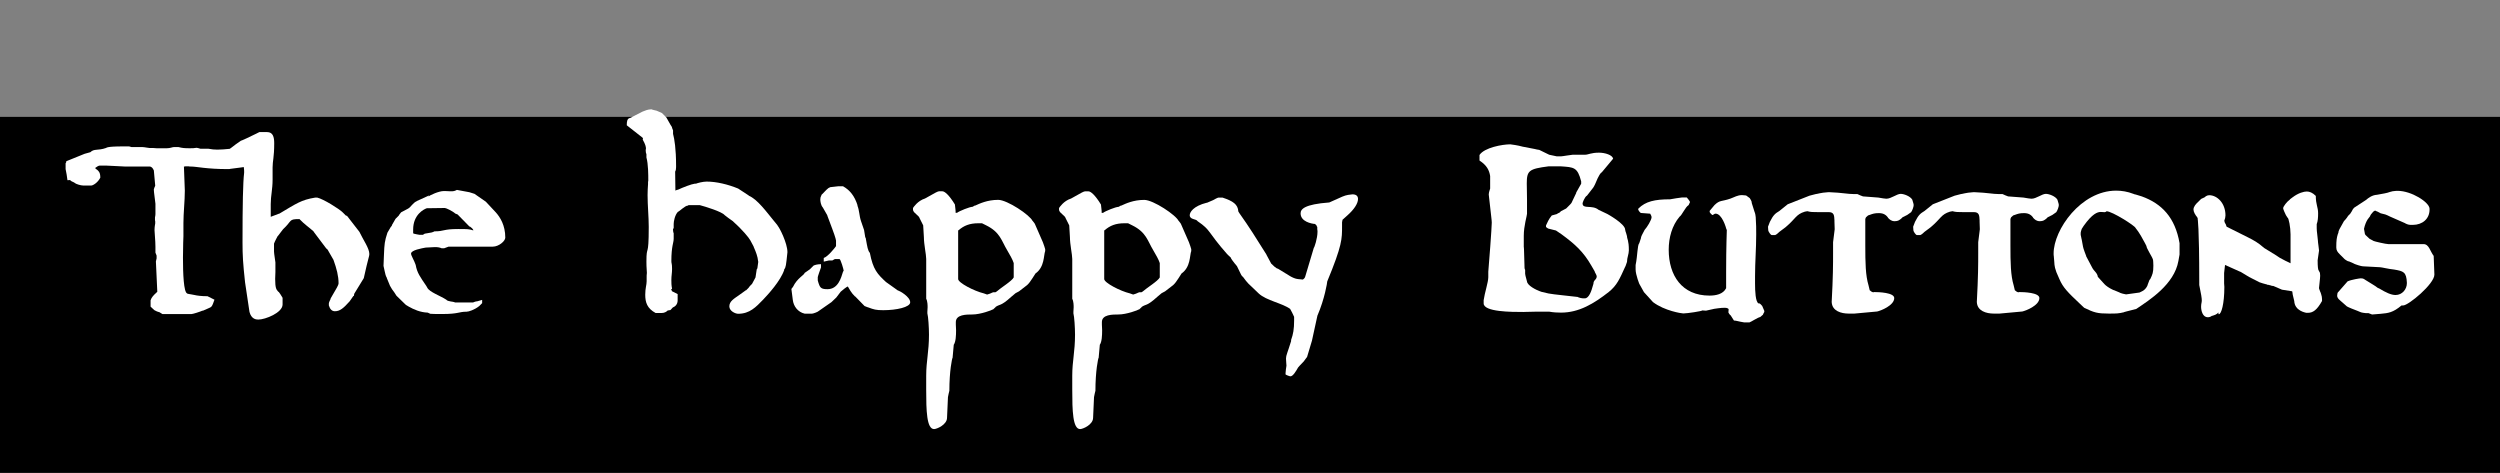 <?xml version="1.0" encoding="UTF-8" standalone="no"?>
<!-- Created with Inkscape (http://www.inkscape.org/) -->

<svg
   xmlns:dc="http://purl.org/dc/elements/1.1/"
   xmlns:cc="http://creativecommons.org/ns#"
   xmlns:rdf="http://www.w3.org/1999/02/22-rdf-syntax-ns#"
   xmlns:svg="http://www.w3.org/2000/svg"
   xmlns="http://www.w3.org/2000/svg"
   xmlns:sodipodi="http://sodipodi.sourceforge.net/DTD/sodipodi-0.dtd"
   xmlns:inkscape="http://www.inkscape.org/namespaces/inkscape"
   width="114.285mm"
   height="21.616mm"
   viewBox="0 0 114.285 21.616"
   version="1.1"
   id="svg1877"
   inkscape:version="0.92.3 (2405546, 2018-03-11)"
   sodipodi:docname="thehappybuttons-paths-white.svg">
  <rect x="0" y="0" width="114.285" height="21.616" fill="#808080" stroke="none"/>
  <defs
     id="defs1871" />
  <sodipodi:namedview
     id="base"
     pagecolor="#ffffff"
     bordercolor="#666666"
     borderopacity="1.0"
     inkscape:pageopacity="0.0"
     inkscape:pageshadow="2"
     inkscape:zoom="0.7"
     inkscape:cx="185.85288"
     inkscape:cy="-112.44094"
     inkscape:document-units="mm"
     inkscape:current-layer="text2432"
     showgrid="false"
     fit-margin-top="5"
     fit-margin-right="3"
     fit-margin-bottom="2"
     fit-margin-left="3"
     inkscape:window-width="1366"
     inkscape:window-height="703"
     inkscape:window-x="0"
     inkscape:window-y="0"
     inkscape:window-maximized="1" />
  <g
     inkscape:label="レイヤー 1"
     inkscape:groupmode="layer"
     id="layer1"
     transform="translate(-19.24,-52.111)">
    <flowRoot
       xml:space="preserve"
       id="flowRoot2422"
       style="font-style:normal;font-variant:normal;font-weight:normal;font-stretch:normal;font-size:40px;line-height:0;font-family:'DK Northumbria';-inkscape-font-specification:'DK Northumbria, Normal';font-variant-ligatures:normal;font-variant-caps:normal;font-variant-numeric:normal;font-feature-settings:normal;text-align:start;letter-spacing:0px;word-spacing:0px;writing-mode:lr-tb;text-anchor:start;fill:#000000;fill-opacity:1;stroke:none"
       transform="scale(0.265)"><flowRegion
         id="flowRegion2424"
         style="font-style:normal;font-variant:normal;font-weight:normal;font-stretch:normal;font-size:40px;font-family:'DK Northumbria';-inkscape-font-specification:'DK Northumbria, Normal';font-variant-ligatures:normal;font-variant-caps:normal;font-variant-numeric:normal;font-feature-settings:normal;text-align:start;writing-mode:lr-tb;text-anchor:start"><rect
           id="rect2426"
           width="740"
           height="142.857"
           x="22.857"
           y="216.805"
           style="font-style:normal;font-variant:normal;font-weight:normal;font-stretch:normal;font-size:40px;font-family:'DK Northumbria';-inkscape-font-specification:'DK Northumbria, Normal';font-variant-ligatures:normal;font-variant-caps:normal;font-variant-numeric:normal;font-feature-settings:normal;text-align:start;writing-mode:lr-tb;text-anchor:start" /></flowRegion><flowPara
         id="flowPara2428"></flowPara></flowRoot>    <g
       aria-label="The Happy Buttons"
       style="font-style:normal;font-weight:normal;font-size:10.583px;line-height:0;font-family:sans-serif;letter-spacing:0px;word-spacing:0px;fill:#000000;fill-opacity:1;stroke:none;stroke-width:0.265"
       id="text2432">
      <path
         d="m 26.124,65.842 v 0.286 l 0.169,0.159 c 0.011,0.011 0.159,0.085 0.233,0.095 l 0.138,0.085 h 1.333 c 0.064,0 0.392,-0.106 0.508,-0.159 v 0.011 l 0.243,-0.106 c 0.18,-0.074 0.18,-0.074 0.296,-0.402 l -0.318,-0.159 c -0.296,0 -0.497,-0.032 -0.582,-0.053 l -0.169,-0.032 c -0.053,0 -0.148,-0.032 -0.169,-0.032 l -0.011,-0.011 c -0.159,-0.053 -0.191,-0.91 -0.191,-1.63 0,-0.519 0.021,-0.963 0.021,-0.984 v -0.603 c 0,-0.466 0.064,-1.005 0.064,-1.482 L 27.648,59.725 h 0.021 c 0.011,0 0.032,-0.011 0.053,-0.011 h 0.138 c 0.021,0 0.042,0.011 0.064,0.011 h 0.064 c 0.243,0 0.688,0.116 1.672,0.116 h 0.053 c 0.032,0 0.042,-0.011 0.053,-0.011 l 0.497,-0.064 c 0.18,-0.021 0.328,-0.064 0.392,-0.085 l 0.37,-0.148 c 0.127,-0.021 0.349,-0.148 0.349,-0.307 0,-0.138 -0.222,-0.275 -0.307,-0.275 h -0.265 c -0.201,-0.042 -0.434,-0.064 -0.614,-0.064 -0.339,0 -0.646,0.064 -1.016,0.064 -0.127,0 -0.254,-0.011 -0.413,-0.042 h -0.36 c -0.053,-0.021 -0.159,-0.042 -0.169,-0.042 -0.106,0.021 -0.212,0.021 -0.318,0.021 -0.254,0 -0.339,-0.011 -0.508,-0.053 h -0.222 c -0.064,0 -0.159,0.053 -0.318,0.053 h -0.466 c -0.053,0 -0.106,-0.011 -0.148,-0.011 h -0.169 c -0.053,0 -0.243,-0.042 -0.318,-0.042 h -0.508 c -0.053,-0.011 -0.095,-0.032 -0.116,-0.032 h -0.254 c -0.847,0 -0.762,0.074 -0.804,0.074 -0.36,0.127 -0.54,0.021 -0.709,0.191 0,0 -0.116,0.032 -0.265,0.074 l -0.836,0.339 c 0,0.053 -0.021,0.085 -0.032,0.095 v 0.265 c 0.011,0.011 0.085,0.466 0.085,0.508 0.106,0 0.116,-0.011 0.116,-0.011 0.042,0.053 0.116,0.085 0.148,0.095 l 0.064,0.032 h -0.011 c 0.074,0.064 0.296,0.127 0.402,0.127 h 0.37 c 0.074,0 0.296,-0.127 0.413,-0.36 0,-0.243 -0.074,-0.296 -0.169,-0.381 v 0.011 c -0.032,-0.032 -0.042,-0.032 -0.064,-0.064 v -0.011 c 0.064,-0.053 0.159,-0.106 0.201,-0.106 H 24.092 c 0.116,0 0.751,0.042 0.847,0.042 h 1.132 c 0.095,0 0.159,0.074 0.201,0.18 v -0.011 l 0.064,0.709 c -0.032,0.064 -0.053,0.127 -0.064,0.169 0,0.127 0.053,0.434 0.074,0.656 v 0.476 c 0,0.021 -0.011,0.127 -0.021,0.148 v 0.127 c 0,0.021 0.011,0.042 0.011,0.053 v 0.095 c 0,0.011 -0.032,0.148 -0.032,0.307 0,0.138 0.042,0.466 0.042,0.762 v 0.265 c 0.011,0.021 0.053,0.127 0.053,0.138 v 0.127 c 0,0.011 -0.021,0.106 -0.032,0.138 l 0.064,1.386 -0.042,0.042 c -0.127,0.116 -0.222,0.212 -0.265,0.349 z"
         style="font-style:normal;font-variant:normal;font-weight:normal;font-stretch:normal;font-size:10.583px;font-family:'DK Northumbria';-inkscape-font-specification:'DK Northumbria, Normal';font-variant-ligatures:normal;font-variant-caps:normal;font-variant-numeric:normal;font-feature-settings:normal;text-align:start;writing-mode:lr-tb;text-anchor:start;stroke-width:0.265;fill:#ffffff"
         id="path2453" />
      <path
         d="m 30.645,66.371 c 0.085,0.318 0.286,0.349 0.402,0.349 0.328,0 1.111,-0.318 1.111,-0.688 v -0.307 c -0.085,-0.148 -0.138,-0.222 -0.18,-0.275 v 0.011 l -0.032,-0.032 c -0.074,-0.085 -0.127,-0.148 -0.127,-0.572 0,-0.095 0.011,-0.201 0.011,-0.307 v -0.445 c 0,-0.032 -0.064,-0.402 -0.064,-0.497 v -0.36 c 0.042,-0.116 0.138,-0.286 0.169,-0.349 v 0.011 l 0.243,-0.318 c 0.434,-0.402 0.243,-0.466 0.751,-0.466 0.243,0.254 0.434,0.37 0.656,0.572 h -0.011 l 0.582,0.773 c 0.053,0.021 0.085,0.095 0.127,0.169 l 0.201,0.349 c 0.148,0.413 0.233,0.741 0.233,1.079 0,0.064 -0.074,0.201 -0.37,0.699 h 0.011 c -0.011,0.021 -0.085,0.169 -0.085,0.212 v 0.095 c 0.053,0.18 0.148,0.265 0.275,0.265 0.233,0 0.392,-0.138 0.677,-0.455 l 0.169,-0.243 h 0.021 c 0,-0.032 0.021,-0.095 0.021,-0.106 l 0.434,-0.709 c 0.212,-0.963 0.254,-0.995 0.254,-1.101 0,-0.265 -0.275,-0.635 -0.455,-1.016 l -0.582,-0.751 c -0.011,0.011 -0.011,0.021 -0.011,0.021 v 0.011 l -0.169,-0.169 c -0.169,-0.169 -0.889,-0.614 -1.164,-0.677 h -0.095 c -0.646,0.106 -0.847,0.265 -1.651,0.741 l 0.011,-0.011 -0.392,0.148 v -0.582 c 0,-0.381 0.085,-0.667 0.085,-1.122 v -0.55 c 0,-0.307 0.074,-0.455 0.074,-1.111 0,-0.275 -0.053,-0.508 -0.328,-0.508 h -0.349 c -0.011,0 -0.54,0.275 -0.826,0.392 v -0.011 c -0.392,0.265 -0.603,0.455 -0.603,0.455 0.18,0.254 0.603,0.413 0.646,0.487 l 0.021,0.021 c 0.011,0.053 0.064,0.307 0.064,0.423 v 0.095 c -0.053,0.445 -0.074,1.439 -0.074,3.186 0,0.593 0.021,0.942 0.116,1.82 z"
         style="font-style:normal;font-variant:normal;font-weight:normal;font-stretch:normal;font-size:10.583px;font-family:'DK Northumbria';-inkscape-font-specification:'DK Northumbria, Normal';font-variant-ligatures:normal;font-variant-caps:normal;font-variant-numeric:normal;font-feature-settings:normal;text-align:start;writing-mode:lr-tb;text-anchor:start;stroke-width:0.265;fill:#ffffff"
         id="path2455" />
      <path
         d="m 36.772,64.265 0.053,0.243 c 0.021,0.116 0.053,0.233 0.106,0.318 l -0.011,-0.011 0.148,0.36 c 0.053,0.106 0.127,0.212 0.201,0.307 l 0.095,0.148 0.434,0.423 0.127,0.074 c 0.222,0.127 0.529,0.265 0.868,0.275 l 0.116,0.053 c 0.042,0 0.159,0.011 0.275,0.011 h 0.265 c 0.773,0 0.751,-0.106 1.122,-0.106 0.095,0 0.36,-0.085 0.572,-0.254 l 0.138,-0.138 v -0.148 l -0.222,0.064 c -0.074,0 -0.191,0.053 -0.191,0.053 h -0.826 c -0.106,-0.053 -0.328,-0.032 -0.402,-0.127 -0.275,-0.18 -0.773,-0.349 -0.868,-0.55 l -0.042,-0.074 c -0.286,-0.423 -0.423,-0.603 -0.487,-0.963 -0.064,-0.201 -0.212,-0.423 -0.212,-0.519 0,-0.159 0.497,-0.243 0.667,-0.275 l 0.212,-0.011 c 0.085,0 0.169,-0.011 0.212,-0.011 0.116,0 0.212,0.011 0.307,0.053 h 0.116 l 0.201,-0.074 h 2.021 c 0.275,0 0.572,-0.254 0.572,-0.413 0,-0.572 -0.243,-0.942 -0.434,-1.154 l -0.455,-0.487 -0.519,-0.36 -0.233,-0.074 -0.572,-0.106 c -0.106,0.053 -0.138,0.064 -0.286,0.064 -0.085,0 -0.169,-0.011 -0.243,-0.011 h -0.074 c -0.212,0 -0.624,0.18 -0.699,0.254 l 0.032,-0.053 -0.561,0.254 h 0.011 c -0.201,0.085 -0.275,0.275 -0.413,0.349 l -0.318,0.169 -0.106,0.138 h 0.011 l -0.159,0.159 -0.159,0.275 c 0,0.032 -0.032,0.074 -0.064,0.106 l -0.148,0.254 c -0.127,0.392 -0.138,0.497 -0.159,1.027 z m 1.355,-1.492 v -0.169 c 0,-0.688 0.497,-0.931 0.624,-0.974 l 0.826,-0.011 c 0.053,0 0.349,0.138 0.476,0.254 l 0.106,0.042 0.54,0.55 c 0.032,0 0.064,0.032 0.095,0.064 v -0.011 c 0.032,0.042 0.085,0.085 0.085,0.127 -0.191,-0.064 -0.275,-0.064 -0.699,-0.064 -0.699,0 -0.614,0.106 -1.079,0.106 -0.011,0.011 -0.116,0.053 -0.138,0.053 l -0.307,0.053 -0.085,0.053 h -0.148 c -0.042,0 -0.212,-0.042 -0.265,-0.053 z"
         style="font-style:normal;font-variant:normal;font-weight:normal;font-stretch:normal;font-size:10.583px;font-family:'DK Northumbria';-inkscape-font-specification:'DK Northumbria, Normal';font-variant-ligatures:normal;font-variant-caps:normal;font-variant-numeric:normal;font-feature-settings:normal;text-align:start;writing-mode:lr-tb;text-anchor:start;stroke-width:0.265;fill:#ffffff"
         id="path2457" />
      <path
         d="m 53.904,64.074 -0.042,0.307 c -0.021,0.021 -0.032,0.042 -0.032,0.064 l -0.053,0.349 -0.159,0.296 c 0,0 -0.116,0.106 -0.159,0.18 l -0.116,0.116 v -0.011 l -0.296,0.212 c -0.254,0.18 -0.466,0.296 -0.466,0.529 0,0.222 0.286,0.339 0.402,0.339 0.529,0 0.815,-0.307 1.143,-0.646 0.233,-0.243 0.794,-0.857 0.963,-1.355 v -0.032 c 0.074,-0.074 0.085,-0.18 0.148,-0.783 0,-0.413 -0.37,-1.143 -0.455,-1.217 h 0.011 l -0.191,-0.233 c -0.307,-0.37 -0.73,-0.963 -1.132,-1.132 h 0.011 L 52.983,60.73 c -0.466,-0.191 -0.995,-0.318 -1.439,-0.318 -0.169,0 -0.413,0.064 -0.487,0.095 h -0.053 c -0.159,0.021 -0.519,0.159 -0.794,0.286 v -0.011 l -0.095,0.042 -0.011,-0.868 c 0.032,-0.053 0.042,-0.127 0.042,-0.201 v -0.085 c 0,-0.741 -0.074,-1.206 -0.138,-1.439 v -0.159 l -0.042,-0.106 c 0,-0.042 -0.042,-0.106 -0.074,-0.148 l -0.191,-0.339 -0.201,-0.201 -0.243,-0.106 c -0.053,-0.011 -0.233,-0.053 -0.233,-0.064 -0.169,0 -0.307,0.064 -0.413,0.106 l -0.476,0.243 c -0.095,0.095 -0.243,-0.032 -0.243,0.381 l 0.688,0.54 c 0.042,0.042 0.053,0.042 0.053,0.042 l -0.011,0.074 c 0.127,0.222 0.148,0.339 0.148,0.413 0,0.021 -0.011,0.042 -0.011,0.053 v 0.042 c 0,0.064 0.011,0.106 0.032,0.159 v 0.148 c 0.085,0.296 0.085,0.815 0.085,1.016 v 0.042 c 0,0.021 -0.011,0.042 -0.011,0.064 v 0.095 c -0.011,0.148 -0.021,0.339 -0.021,0.508 0,0.476 0.053,0.984 0.053,1.45 0,1.482 -0.106,0.762 -0.106,1.587 0,0.307 0.021,0.392 0.021,0.519 -0.011,0.053 -0.011,0.159 -0.011,0.201 v 0.18 c 0,0.169 -0.064,0.307 -0.064,0.614 0,0.349 0.085,0.624 0.476,0.836 h 0.254 c 0.148,0 0.233,-0.053 0.296,-0.116 l 0.127,-0.021 0.106,-0.116 c 0.106,-0.042 0.222,-0.138 0.222,-0.328 v -0.286 l -0.254,-0.127 c -0.011,-0.011 -0.011,-0.011 -0.011,-0.021 l -0.032,-0.074 c 0,-0.011 0.021,0 0.042,-0.021 -0.032,-0.159 -0.032,-0.275 -0.032,-0.402 0,-0.191 0.032,-0.318 0.032,-0.497 0,-0.275 -0.032,-0.243 -0.032,-0.36 0,-0.699 0.106,-0.836 0.106,-1.027 v -0.254 c -0.021,-0.021 -0.032,-0.148 -0.032,-0.18 0,0 0.011,-0.032 0.032,-0.053 v -0.191 c 0,-0.116 0.053,-0.402 0.191,-0.55 0.085,-0.032 0.328,-0.286 0.455,-0.286 l 0.032,-0.021 h 0.519 c 0.243,0.064 1.005,0.296 1.132,0.455 0.053,0.042 0.243,0.191 0.402,0.296 h -0.011 c 0.413,0.36 0.73,0.751 0.783,0.857 l 0.159,0.296 -0.011,-0.011 0.032,0.074 c 0.064,0.148 0.159,0.37 0.18,0.614 z"
         style="font-style:normal;font-variant:normal;font-weight:normal;font-stretch:normal;font-size:10.583px;font-family:'DK Northumbria';-inkscape-font-specification:'DK Northumbria, Normal';font-variant-ligatures:normal;font-variant-caps:normal;font-variant-numeric:normal;font-feature-settings:normal;text-align:start;writing-mode:lr-tb;text-anchor:start;stroke-width:0.265;fill:#ffffff"
         id="path2459" />
      <path
         d="m 60.295,65.397 -0.55,-0.392 0.011,0.011 c -0.413,-0.381 -0.603,-0.582 -0.751,-1.344 -0.095,-0.106 -0.116,-0.275 -0.18,-0.624 0,-0.032 -0.011,-0.074 -0.032,-0.095 l -0.053,-0.328 -0.138,-0.402 c -0.085,-0.243 -0.074,-0.497 -0.169,-0.72 h 0.011 c -0.138,-0.434 -0.349,-0.699 -0.667,-0.878 h -0.212 l -0.37,0.042 -0.085,0.042 c -0.127,0.095 -0.265,0.275 -0.307,0.296 l -0.053,0.127 c 0,0.032 -0.011,0.074 -0.011,0.095 0,0.074 0.021,0.265 0.116,0.37 l 0.212,0.37 -0.011,-0.011 0.233,0.624 c 0.021,0.042 0.169,0.466 0.169,0.529 v 0.254 c -0.064,0.095 -0.381,0.487 -0.561,0.54 v 0.169 l 0.233,-0.053 h 0.159 c 0.021,-0.011 0.106,-0.064 0.116,-0.064 h 0.212 c 0.053,0 0.191,0.487 0.191,0.529 l -0.032,0.053 c -0.085,0.275 -0.222,0.794 -0.709,0.794 -0.265,0 -0.339,-0.053 -0.402,-0.265 v 0.011 l -0.042,-0.148 v -0.148 c 0,-0.032 0.127,-0.392 0.148,-0.445 v -0.148 c -0.148,0 -0.275,0.032 -0.339,0.064 l -0.169,0.169 -0.243,0.169 c 0,0.085 -0.339,0.233 -0.529,0.635 l -0.074,0.095 0.064,0.497 c 0.032,0.286 0.222,0.561 0.55,0.635 h 0.318 c 0.064,0 0.286,-0.085 0.307,-0.116 l 0.593,-0.413 c 0.053,-0.042 0.18,-0.18 0.222,-0.212 l 0.201,-0.265 0.18,-0.148 c 0.032,-0.021 0.116,-0.085 0.127,-0.085 h 0.021 c 0.053,0.085 0.148,0.286 0.328,0.455 v -0.011 l 0.434,0.445 0.106,0.042 c 0.011,0 0.042,0.021 0.064,0.021 0.254,0.095 0.349,0.127 0.688,0.127 0.603,0 1.228,-0.138 1.228,-0.36 0,-0.254 -0.476,-0.519 -0.55,-0.54 z"
         style="font-style:normal;font-variant:normal;font-weight:normal;font-stretch:normal;font-size:10.583px;font-family:'DK Northumbria';-inkscape-font-specification:'DK Northumbria, Normal';font-variant-ligatures:normal;font-variant-caps:normal;font-variant-numeric:normal;font-feature-settings:normal;text-align:start;writing-mode:lr-tb;text-anchor:start;stroke-width:0.265;fill:#ffffff"
         id="path2461" />
      <path
         d="m 61.58,69.927 c 0,0.953 0.021,1.799 0.36,1.799 0.127,0 0.593,-0.201 0.593,-0.519 l 0.042,-0.942 c 0,-0.032 0.064,-0.296 0.064,-0.286 0,-0.91 0.127,-1.513 0.148,-1.513 l 0.053,-0.593 c 0.095,-0.138 0.106,-0.434 0.106,-0.667 0,-0.095 -0.011,-0.18 -0.011,-0.254 v -0.116 c 0,-0.349 0.476,-0.349 0.762,-0.349 0.36,0 0.9,-0.201 0.931,-0.233 v 0.011 l 0.127,-0.116 h -0.011 c 0.201,-0.148 0.233,-0.021 0.72,-0.466 l 0.201,-0.169 0.159,-0.085 0.37,-0.286 c 0.074,-0.064 0.169,-0.191 0.254,-0.328 l 0.127,-0.201 c 0.423,-0.296 0.37,-0.836 0.445,-1.027 v -0.085 c 0,-0.021 -0.074,-0.233 -0.106,-0.318 l -0.37,-0.847 -0.095,-0.127 v 0.011 c -0.116,-0.275 -1.164,-0.974 -1.577,-0.974 -0.497,0 -0.847,0.169 -1.058,0.265 v -0.011 l -0.116,0.064 c -0.127,0 -0.603,0.191 -0.709,0.275 h -0.064 v -0.021 c 0,-0.032 0,-0.106 -0.011,-0.169 l -0.021,-0.191 c -0.265,-0.434 -0.466,-0.603 -0.572,-0.603 h -0.159 c -0.021,0 -0.106,0.032 -0.159,0.064 l -0.476,0.265 c -0.339,0.106 -0.529,0.402 -0.55,0.434 v 0.095 c 0.042,0.159 0.265,0.233 0.307,0.381 l 0.159,0.318 0.032,0.54 c 0,0.328 0.106,0.794 0.106,0.995 v 1.82 c 0.064,0.116 0.064,0.318 0.064,0.392 0,0.053 -0.011,0.148 -0.011,0.201 v 0.074 c 0.042,0.148 0.074,0.656 0.074,0.974 0,0.783 -0.127,1.206 -0.127,1.873 z m 1.482,-7.292 c 0.243,-0.212 0.508,-0.318 0.9,-0.318 h 0.169 l 0.191,0.095 c 0.646,0.318 0.699,0.709 0.963,1.143 0.116,0.201 0.243,0.413 0.296,0.582 v 0.656 c -0.085,0.169 -0.582,0.466 -0.783,0.646 l -0.053,0.032 h -0.085 c -0.021,0 -0.021,0 -0.064,0.021 l 0.011,-0.011 c -0.064,0.042 -0.201,0.085 -0.243,0.095 l -0.148,-0.053 c -0.445,-0.106 -1.175,-0.487 -1.175,-0.656 v -2.223 c 0,0 0.011,0 0.021,-0.011 z"
         style="font-style:normal;font-variant:normal;font-weight:normal;font-stretch:normal;font-size:10.583px;font-family:'DK Northumbria';-inkscape-font-specification:'DK Northumbria, Normal';font-variant-ligatures:normal;font-variant-caps:normal;font-variant-numeric:normal;font-feature-settings:normal;text-align:start;writing-mode:lr-tb;text-anchor:start;stroke-width:0.265;fill:#ffffff"
         id="path2463" />
      <path
         d="m 68.257,69.927 c 0,0.953 0.021,1.799 0.36,1.799 0.127,0 0.593,-0.201 0.593,-0.519 l 0.042,-0.942 c 0,-0.032 0.064,-0.296 0.064,-0.286 0,-0.91 0.127,-1.513 0.148,-1.513 l 0.053,-0.593 c 0.095,-0.138 0.106,-0.434 0.106,-0.667 0,-0.095 -0.011,-0.18 -0.011,-0.254 v -0.116 c 0,-0.349 0.476,-0.349 0.762,-0.349 0.36,0 0.9,-0.201 0.931,-0.233 v 0.011 l 0.127,-0.116 h -0.011 c 0.201,-0.148 0.233,-0.021 0.72,-0.466 l 0.201,-0.169 0.159,-0.085 0.37,-0.286 c 0.074,-0.064 0.169,-0.191 0.254,-0.328 l 0.127,-0.201 c 0.423,-0.296 0.37,-0.836 0.445,-1.027 v -0.085 c 0,-0.021 -0.074,-0.233 -0.106,-0.318 l -0.37,-0.847 -0.095,-0.127 v 0.011 C 73.009,61.947 71.961,61.249 71.548,61.249 c -0.497,0 -0.847,0.169 -1.058,0.265 v -0.011 l -0.116,0.064 c -0.127,0 -0.603,0.191 -0.709,0.275 h -0.064 v -0.021 c 0,-0.032 0,-0.106 -0.011,-0.169 l -0.021,-0.191 c -0.265,-0.434 -0.466,-0.603 -0.572,-0.603 h -0.159 c -0.021,0 -0.106,0.032 -0.159,0.064 l -0.476,0.265 c -0.339,0.106 -0.529,0.402 -0.55,0.434 v 0.095 c 0.042,0.159 0.265,0.233 0.307,0.381 l 0.159,0.318 0.032,0.54 c 0,0.328 0.106,0.794 0.106,0.995 v 1.82 c 0.064,0.116 0.064,0.318 0.064,0.392 0,0.053 -0.011,0.148 -0.011,0.201 v 0.074 c 0.042,0.148 0.074,0.656 0.074,0.974 0,0.783 -0.127,1.206 -0.127,1.873 z m 1.482,-7.292 c 0.243,-0.212 0.508,-0.318 0.9,-0.318 h 0.169 l 0.191,0.095 c 0.646,0.318 0.699,0.709 0.963,1.143 0.116,0.201 0.243,0.413 0.296,0.582 v 0.656 c -0.085,0.169 -0.582,0.466 -0.783,0.646 l -0.053,0.032 h -0.085 c -0.021,0 -0.021,0 -0.064,0.021 l 0.011,-0.011 c -0.064,0.042 -0.201,0.085 -0.243,0.095 l -0.148,-0.053 c -0.445,-0.106 -1.175,-0.487 -1.175,-0.656 v -2.223 c 0,0 0.011,0 0.021,-0.011 z"
         style="font-style:normal;font-variant:normal;font-weight:normal;font-stretch:normal;font-size:10.583px;font-family:'DK Northumbria';-inkscape-font-specification:'DK Northumbria, Normal';font-variant-ligatures:normal;font-variant-caps:normal;font-variant-numeric:normal;font-feature-settings:normal;text-align:start;writing-mode:lr-tb;text-anchor:start;stroke-width:0.265;fill:#ffffff"
         id="path2465" />
      <path
         d="m 78.009,69.229 c 0.021,0.021 0.18,0.085 0.222,0.085 0.116,0 0.254,-0.233 0.349,-0.402 l 0.074,-0.085 c 0.212,-0.212 0.169,-0.169 0.339,-0.402 l 0.222,-0.741 0.254,-1.164 v 0.011 c 0.328,-0.762 0.445,-1.503 0.445,-1.556 0.688,-1.662 0.677,-1.947 0.677,-2.519 v -0.18 c 0,-0.032 0.021,-0.127 0.042,-0.148 v 0.011 l 0.212,-0.191 c 0.286,-0.254 0.476,-0.529 0.476,-0.741 0,-0.127 -0.074,-0.212 -0.254,-0.212 -0.106,0.011 -0.275,0.021 -0.466,0.106 l -0.593,0.265 c -1.143,0.085 -1.312,0.307 -1.312,0.497 0,0.381 0.497,0.476 0.667,0.487 0,0 0.011,0.032 0.053,0.053 0,0.021 0.032,0.074 0.042,0.085 v 0.095 c 0.011,0.053 0.011,0.116 0.011,0.116 0,0.318 -0.148,0.741 -0.169,0.741 l -0.392,1.312 c -0.011,0.064 -0.085,0.127 -0.106,0.138 l -0.222,-0.021 c -0.254,-0.021 -0.55,-0.265 -0.54,-0.243 l -0.381,-0.233 c -0.074,0 -0.233,-0.159 -0.307,-0.233 l -0.222,-0.413 0.011,0.011 c -0.519,-0.826 -0.773,-1.238 -1.238,-1.894 l -0.053,-0.085 c -0.021,-0.328 -0.243,-0.476 -0.72,-0.635 h -0.191 c -0.042,0 -0.222,0.106 -0.243,0.116 l -0.296,0.127 0.011,-0.011 c -0.635,0.159 -0.783,0.445 -0.783,0.572 0,0.212 0.296,0.159 0.36,0.275 0.635,0.434 0.413,0.445 1.376,1.535 l -0.021,-0.032 c 0.032,0.053 0.18,0.159 0.18,0.191 h -0.011 c 0.085,0.138 0.254,0.339 0.275,0.36 l 0.169,0.349 c 0,0 0.042,0.095 0.095,0.138 v -0.011 c 0.085,0.127 0.222,0.286 0.254,0.318 l 0.476,0.455 c 0.349,0.328 1.09,0.445 1.439,0.709 0.032,0.053 0.148,0.275 0.18,0.36 v 0.169 c 0,0.392 -0.042,0.624 -0.138,0.889 v 0.053 c -0.159,0.519 -0.233,0.646 -0.233,0.794 0,0.085 0.021,0.286 0.021,0.328 -0.011,0.064 -0.042,0.265 -0.042,0.349 z"
         style="font-style:normal;font-variant:normal;font-weight:normal;font-stretch:normal;font-size:10.583px;font-family:'DK Northumbria';-inkscape-font-specification:'DK Northumbria, Normal';font-variant-ligatures:normal;font-variant-caps:normal;font-variant-numeric:normal;font-feature-settings:normal;text-align:start;writing-mode:lr-tb;text-anchor:start;stroke-width:0.265;fill:#ffffff"
         id="path2467" />
      <path
         d="m 88.898,66.371 c 0.159,0 0.328,-0.011 0.497,-0.011 h 0.677 c 0.169,0.032 0.37,0.042 0.529,0.042 0.826,0 1.503,-0.413 2.18,-0.942 0.381,-0.307 0.497,-0.593 0.762,-1.175 v 0.011 l 0.074,-0.212 c 0,-0.191 0.085,-0.36 0.085,-0.529 0,-0.466 -0.085,-0.519 -0.085,-0.646 l -0.042,-0.148 c -0.021,-0.042 -0.032,-0.095 -0.042,-0.148 0,-0.275 -0.815,-0.72 -0.815,-0.72 l -0.402,-0.191 c -0.296,-0.243 -0.73,-0.011 -0.73,-0.296 0,-0.032 0.085,-0.265 0.191,-0.349 v 0.011 l 0.296,-0.381 c 0.053,-0.074 0.116,-0.222 0.201,-0.423 l 0.011,-0.021 c 0.053,-0.095 0.085,-0.18 0.169,-0.254 v 0.011 l 0.529,-0.635 c -0.032,-0.169 -0.37,-0.275 -0.646,-0.275 -0.37,0 -0.487,0.095 -0.646,0.095 h -0.561 c -0.064,0 -0.466,0.074 -0.54,0.074 h -0.18 l -0.349,-0.074 -0.455,-0.222 c -0.074,-0.011 -0.138,-0.021 -0.212,-0.042 l -0.55,-0.106 c -0.032,0 -0.053,-0.021 -0.085,-0.021 l -0.085,-0.021 c -0.106,-0.021 -0.212,-0.042 -0.392,-0.064 -0.36,0 -1.185,0.148 -1.408,0.487 v 0.254 c 0.339,0.222 0.445,0.445 0.487,0.709 v 0.572 c 0,0.021 -0.064,0.159 -0.064,0.275 0.106,0.974 0.138,1.175 0.138,1.281 0,0.212 -0.127,1.905 -0.159,2.244 v 0.254 c 0,0.222 -0.169,0.73 -0.212,1.048 v 0.148 c 0,0.392 1.27,0.392 1.831,0.392 z m 0,-2.995 v -0.487 c 0,-0.455 0.148,-0.921 0.148,-1.005 v -0.635 c 0,-0.318 -0.011,-0.561 -0.011,-0.751 0,-0.593 0.106,-0.667 0.995,-0.783 h 0.561 c 0.593,0.042 0.762,0.032 0.931,0.688 v 0.106 l -0.233,0.413 h 0.011 l -0.222,0.466 c -0.011,0.021 -0.074,0.085 -0.127,0.138 l -0.116,0.116 -0.265,0.138 0.021,-0.011 c -0.032,0.053 -0.095,0.085 -0.159,0.106 h 0.011 c -0.021,0.011 -0.032,0.021 -0.032,0.021 l -0.233,0.064 -0.095,0.127 c -0.042,0.064 -0.095,0.159 -0.169,0.328 v 0.074 c 0.042,0.042 0.116,0.085 0.159,0.085 l 0.296,0.074 0.265,0.18 c 0.603,0.445 0.984,0.783 1.355,1.429 l 0.159,0.275 h -0.011 c 0.042,0.074 0.095,0.169 0.095,0.212 0,0.053 -0.021,0.106 -0.064,0.148 l -0.032,0.042 v -0.011 c -0.032,0.042 -0.053,0.095 -0.053,0.159 l -0.032,0.106 c -0.053,0.201 -0.169,0.561 -0.36,0.561 h -0.095 c -0.053,0 -0.127,-0.021 -0.191,-0.042 l -0.042,-0.021 -0.667,-0.074 c -0.296,-0.032 -0.572,-0.064 -0.667,-0.085 l -0.318,-0.074 c -0.286,-0.095 -0.646,-0.296 -0.667,-0.476 l -0.042,-0.159 c -0.021,-0.064 -0.032,-0.127 -0.042,-0.191 v -0.18 c -0.032,-0.032 -0.032,-0.127 -0.032,-0.254 l -0.021,-0.699 c 0,-0.053 -0.011,-0.095 -0.011,-0.116 z"
         style="font-style:normal;font-variant:normal;font-weight:normal;font-stretch:normal;font-size:10.583px;font-family:'DK Northumbria';-inkscape-font-specification:'DK Northumbria, Normal';font-variant-ligatures:normal;font-variant-caps:normal;font-variant-numeric:normal;font-feature-settings:normal;text-align:start;writing-mode:lr-tb;text-anchor:start;stroke-width:0.265;fill:#ffffff"
         id="path2469" />
      <path
         d="m 98.094,66.181 c 0.085,0 0.169,0.032 0.169,0.074 0,0.021 -0.011,0.095 -0.011,0.138 0,0.011 0.064,0.116 0.106,0.138 l 0.148,0.233 c 0.106,0 0.191,0.042 0.466,0.085 h 0.243 c 0.032,0 0.413,-0.243 0.487,-0.243 l 0.127,-0.106 c 0,-0.021 0.053,-0.106 0.064,-0.127 v -0.053 l -0.095,-0.222 c -0.021,-0.032 -0.106,-0.116 -0.127,-0.116 h -0.042 c -0.138,-0.074 -0.159,-0.561 -0.159,-0.91 v -0.339 c 0,-0.646 0.053,-1.238 0.053,-1.905 0,-0.243 0,-0.497 -0.021,-0.762 v -0.021 c 0,-0.053 -0.032,-0.212 -0.053,-0.243 l -0.127,-0.402 c 0,-0.116 -0.074,-0.18 -0.095,-0.233 l -0.159,-0.116 c -0.011,-0.011 -0.148,-0.011 -0.191,-0.021 -0.212,0 -0.349,0.095 -0.529,0.159 -0.423,0.148 -0.476,0.053 -0.73,0.296 l -0.222,0.265 v 0.053 c 0,0.021 0.085,0.116 0.106,0.127 l 0.011,0.011 c 0.053,0 0.095,-0.064 0.148,-0.064 0.296,0 0.476,0.614 0.508,0.741 0,-0.011 0.011,-0.021 0.011,-0.021 0,0.085 -0.032,0.773 -0.032,1.958 v 0.73 c -0.138,0.275 -0.466,0.339 -0.762,0.339 -1.259,0 -1.863,-0.921 -1.863,-2.095 0,-0.55 0.148,-1.101 0.497,-1.513 0.106,-0.064 0.265,-0.445 0.413,-0.529 l 0.064,-0.138 c 0,-0.032 -0.116,-0.18 -0.148,-0.212 h -0.212 c -0.053,0 -0.497,0.074 -0.55,0.085 -0.699,0 -1.122,0.095 -1.45,0.423 0,0 -0.011,0.021 -0.011,0.032 l 0.011,0.032 c 0.011,0.042 0.095,0.138 0.116,0.138 l 0.423,0.032 c 0.021,0.032 0.064,0.116 0.064,0.159 0,0.127 -0.201,0.455 -0.318,0.582 l -0.116,0.222 c -0.011,0.011 -0.053,0.116 -0.053,0.159 l -0.074,0.222 c -0.095,0.106 -0.074,0.55 -0.169,1.005 v 0.201 c 0,0.243 0.18,0.699 0.18,0.677 l 0.201,0.36 0.413,0.455 c 0.529,0.402 1.312,0.519 1.386,0.519 0.18,0 0.868,-0.106 0.868,-0.138 0.032,0 0.169,0.011 0.169,0.011 l 0.381,-0.085 c 0.074,-0.011 0.296,-0.042 0.339,-0.042 z"
         style="font-style:normal;font-variant:normal;font-weight:normal;font-stretch:normal;font-size:10.583px;font-family:'DK Northumbria';-inkscape-font-specification:'DK Northumbria, Normal';font-variant-ligatures:normal;font-variant-caps:normal;font-variant-numeric:normal;font-feature-settings:normal;text-align:start;writing-mode:lr-tb;text-anchor:start;stroke-width:0.265;fill:#ffffff"
         id="path2471" />
      <path
         d="m 102.975,65.927 c 0.021,0.402 0.434,0.519 0.773,0.519 h 0.265 l 1.037,-0.095 c 0.159,-0.032 0.783,-0.275 0.783,-0.614 0,-0.254 -0.72,-0.275 -0.921,-0.275 -0.011,0 -0.021,0.011 -0.032,0.011 -0.053,0 -0.127,-0.053 -0.169,-0.095 l -0.053,-0.222 c -0.138,-0.455 -0.148,-1.037 -0.148,-1.831 v -1.196 c 0,-0.011 0.021,-0.074 0.032,-0.085 l 0.095,-0.085 0.095,-0.032 c 0.116,-0.042 0.201,-0.074 0.402,-0.074 0.233,0 0.339,0.106 0.413,0.201 h -0.011 c 0.085,0.095 0.169,0.169 0.318,0.169 0.159,0 0.212,-0.053 0.296,-0.116 l 0.064,-0.064 0.212,-0.106 0.18,-0.127 c 0.053,-0.074 0.116,-0.243 0.116,-0.328 0,-0.011 -0.011,-0.042 -0.011,-0.064 l -0.053,-0.18 c -0.095,-0.159 -0.381,-0.265 -0.529,-0.265 -0.18,0 -0.434,0.222 -0.656,0.222 -0.011,0 -0.233,-0.021 -0.37,-0.053 l -0.699,-0.053 c -0.021,0 -0.233,-0.095 -0.254,-0.106 h -0.159 c -0.286,0 -0.54,-0.064 -1.101,-0.085 h -0.085 c -0.349,0.021 -0.497,0.085 -0.561,0.085 l -0.286,0.074 -0.995,0.392 -0.381,0.307 c -0.191,0.116 -0.275,0.18 -0.434,0.497 l -0.085,0.222 0.011,0.169 c 0,0.042 0.106,0.212 0.159,0.212 h 0.159 c 0.095,-0.042 0.127,-0.095 0.18,-0.138 l 0.296,-0.222 c 0.476,-0.402 0.466,-0.582 0.878,-0.709 l 0.116,-0.021 c 0.148,0.042 0.254,0.042 0.476,0.042 h 0.497 c 0.254,0 0.254,0.159 0.265,0.381 v 0.053 c 0,0.085 0.011,0.265 0.011,0.349 l -0.074,0.593 v 0.519 c 0,0.476 0,1.048 -0.064,2.223 z"
         style="font-style:normal;font-variant:normal;font-weight:normal;font-stretch:normal;font-size:10.583px;font-family:'DK Northumbria';-inkscape-font-specification:'DK Northumbria, Normal';font-variant-ligatures:normal;font-variant-caps:normal;font-variant-numeric:normal;font-feature-settings:normal;text-align:start;writing-mode:lr-tb;text-anchor:start;stroke-width:0.265;fill:#ffffff"
         id="path2473" />
      <path
         d="m 109.61,65.927 c 0.021,0.402 0.434,0.519 0.773,0.519 h 0.265 l 1.037,-0.095 c 0.159,-0.032 0.783,-0.275 0.783,-0.614 0,-0.254 -0.72,-0.275 -0.921,-0.275 -0.011,0 -0.021,0.011 -0.032,0.011 -0.053,0 -0.127,-0.053 -0.169,-0.095 l -0.053,-0.222 c -0.138,-0.455 -0.148,-1.037 -0.148,-1.831 v -1.196 c 0,-0.011 0.021,-0.074 0.032,-0.085 l 0.095,-0.085 0.095,-0.032 c 0.116,-0.042 0.201,-0.074 0.402,-0.074 0.233,0 0.339,0.106 0.413,0.201 h -0.011 c 0.085,0.095 0.169,0.169 0.318,0.169 0.159,0 0.212,-0.053 0.296,-0.116 l 0.064,-0.064 0.212,-0.106 0.18,-0.127 c 0.053,-0.074 0.116,-0.243 0.116,-0.328 0,-0.011 -0.011,-0.042 -0.011,-0.064 l -0.053,-0.18 c -0.095,-0.159 -0.381,-0.265 -0.529,-0.265 -0.18,0 -0.434,0.222 -0.656,0.222 -0.011,0 -0.233,-0.021 -0.37,-0.053 l -0.699,-0.053 c -0.021,0 -0.233,-0.095 -0.254,-0.106 h -0.159 c -0.286,0 -0.54,-0.064 -1.101,-0.085 h -0.085 c -0.349,0.021 -0.497,0.085 -0.561,0.085 l -0.286,0.074 -0.995,0.392 -0.381,0.307 c -0.191,0.116 -0.275,0.18 -0.434,0.497 l -0.085,0.222 0.011,0.169 c 0,0.042 0.106,0.212 0.159,0.212 h 0.159 c 0.095,-0.042 0.127,-0.095 0.18,-0.138 l 0.296,-0.222 c 0.476,-0.402 0.466,-0.582 0.878,-0.709 l 0.116,-0.021 c 0.148,0.042 0.254,0.042 0.476,0.042 h 0.497 c 0.254,0 0.254,0.159 0.265,0.381 v 0.053 c 0,0.085 0.011,0.265 0.011,0.349 l -0.074,0.593 v 0.519 c 0,0.476 0,1.048 -0.064,2.223 z"
         style="font-style:normal;font-variant:normal;font-weight:normal;font-stretch:normal;font-size:10.583px;font-family:'DK Northumbria';-inkscape-font-specification:'DK Northumbria, Normal';font-variant-ligatures:normal;font-variant-caps:normal;font-variant-numeric:normal;font-feature-settings:normal;text-align:start;writing-mode:lr-tb;text-anchor:start;stroke-width:0.265;fill:#ffffff"
         id="path2475" />
      <path
         d="m 113.129,63.842 c 0.042,0.381 0,0.381 0.116,0.709 l 0.138,0.318 c 0.169,0.392 0.381,0.603 0.942,1.132 l 0.191,0.18 c 0.455,0.222 0.614,0.265 1.122,0.265 0.36,0 0.445,0 0.709,-0.064 h -0.011 c -0.011,0 0.064,-0.021 0.106,-0.032 l 0.455,-0.116 c 0.614,-0.413 1.736,-1.122 1.926,-2.191 l 0.053,-0.296 v -0.519 c -0.201,-1.175 -0.815,-1.81 -1.725,-2.138 l -0.307,-0.095 0.011,0.011 -0.085,-0.032 c -0.275,-0.106 -0.54,-0.148 -0.794,-0.148 -1.609,0 -2.857,1.789 -2.857,2.868 0,0.053 0,0.095 0.011,0.148 z m 1.228,-0.995 v -0.095 c 0,-0.021 0.011,-0.064 0.021,-0.106 v 0.011 c 0.011,-0.021 0.021,-0.053 0.021,-0.074 l 0.095,-0.148 c 0.392,-0.55 0.624,-0.635 0.783,-0.635 0.074,0 0.127,0.011 0.169,0.011 0.032,0 0.064,-0.011 0.095,-0.042 0.254,0 1.302,0.667 1.323,0.762 0.169,0.201 0.339,0.519 0.434,0.699 l 0.064,0.127 c 0,0.106 0.265,0.497 0.296,0.614 0.011,0.011 0.021,0.201 0.021,0.286 0,0.318 -0.042,0.402 -0.138,0.603 l 0.011,-0.011 -0.053,0.064 -0.095,0.254 0.011,-0.011 c -0.127,0.265 -0.307,0.286 -0.37,0.328 l -0.614,0.085 c -0.032,0 -0.265,-0.053 -0.318,-0.095 l -0.254,-0.106 0.011,0.011 -0.085,-0.042 c -0.116,-0.053 -0.286,-0.169 -0.349,-0.243 l -0.296,-0.328 c -0.021,-0.18 -0.18,-0.265 -0.254,-0.413 l -0.286,-0.54 0.011,0.011 c -0.021,-0.053 -0.138,-0.36 -0.148,-0.434 l -0.064,-0.349 v 0.011 c 0,0 -0.042,-0.18 -0.042,-0.201 z"
         style="font-style:normal;font-variant:normal;font-weight:normal;font-stretch:normal;font-size:10.583px;font-family:'DK Northumbria';-inkscape-font-specification:'DK Northumbria, Normal';font-variant-ligatures:normal;font-variant-caps:normal;font-variant-numeric:normal;font-feature-settings:normal;text-align:start;writing-mode:lr-tb;text-anchor:start;stroke-width:0.265;fill:#ffffff"
         id="path2477" />
      <path
         d="m 120.161,66.614 c 0.053,0 0.127,-0.011 0.191,-0.064 h 0.011 c 0.106,-0.032 0.222,-0.064 0.286,-0.159 0,0.064 0.011,0.085 0.021,0.085 0.116,0 0.254,-0.476 0.254,-1.249 0,-0.053 -0.011,-0.106 -0.011,-0.159 v -0.476 c 0.021,-0.116 0.021,-0.254 0.042,-0.37 l 0.709,0.318 -0.011,-0.011 0.402,0.243 0.476,0.243 c 0.116,0.042 0.201,0.064 0.318,0.095 h 0.011 c 0.021,0.021 0.053,0.021 0.074,0.021 l 0.127,0.032 h -0.011 c 0.021,0.011 0.085,0.021 0.116,0.021 l 0.392,0.169 0.466,0.074 c 0.021,0.053 0.011,0.116 0.042,0.222 l 0.053,0.222 c 0.021,0.455 0.519,0.529 0.55,0.54 h 0.074 c 0.233,0 0.413,-0.127 0.646,-0.54 v -0.085 c 0,-0.064 -0.011,-0.148 -0.042,-0.233 l -0.032,-0.095 v 0.011 c -0.021,-0.074 -0.064,-0.148 -0.064,-0.191 0,-0.064 0.053,-0.434 0.053,-0.561 0,-0.106 -0.011,-0.148 -0.042,-0.201 l 0.011,0.032 -0.064,-0.127 0.011,0.011 c -0.011,-0.021 -0.032,-0.116 -0.032,-0.423 l 0.064,-0.445 c 0,-0.074 -0.053,-0.37 -0.053,-0.466 l -0.032,-0.296 c -0.011,-0.085 -0.021,-0.18 -0.021,-0.254 v -0.191 c 0.053,-0.138 0.064,-0.307 0.064,-0.497 0,-0.286 -0.106,-0.392 -0.106,-0.794 -0.148,-0.148 -0.286,-0.201 -0.413,-0.201 -0.127,0 -0.381,0.064 -0.646,0.265 l -0.127,0.095 h 0.011 c -0.159,0.116 -0.307,0.318 -0.318,0.402 0,0.053 0.095,0.254 0.127,0.318 l 0.074,0.116 c 0.053,0 0.138,0.445 0.138,0.762 v 1.323 l -0.106,-0.053 c -0.064,-0.021 -0.169,-0.085 -0.254,-0.127 l -0.138,-0.074 c -0.095,-0.064 -0.318,-0.212 -0.296,-0.191 l -0.413,-0.254 c -0.275,-0.243 -0.466,-0.349 -0.762,-0.497 l -0.953,-0.476 -0.042,-0.116 c -0.042,-0.053 -0.064,-0.127 -0.064,-0.159 0.032,-0.074 0.053,-0.169 0.053,-0.243 0,-0.561 -0.381,-0.921 -0.741,-0.921 -0.106,0 -0.18,0.064 -0.212,0.095 l -0.159,0.074 -0.138,0.138 c -0.095,0.085 -0.212,0.212 -0.212,0.349 0,0.106 0.085,0.254 0.169,0.349 l 0.032,0.074 -0.011,-0.011 c 0,0.011 0.074,0.296 0.074,2.921 v 0.116 c 0.085,0.402 0.116,0.603 0.116,0.709 0,0.095 -0.032,0.138 -0.032,0.286 0,0.18 0.074,0.476 0.296,0.476 z"
         style="font-style:normal;font-variant:normal;font-weight:normal;font-stretch:normal;font-size:10.583px;font-family:'DK Northumbria';-inkscape-font-specification:'DK Northumbria, Normal';font-variant-ligatures:normal;font-variant-caps:normal;font-variant-numeric:normal;font-feature-settings:normal;text-align:start;writing-mode:lr-tb;text-anchor:start;stroke-width:0.265;fill:#ffffff"
         id="path2479" />
      <path
         d="m 126.08,65.62 c 0,0.138 0.127,0.212 0.254,0.328 l 0.191,0.169 c 0.042,0.032 0.381,0.169 0.476,0.201 l 0.127,0.053 c 0.053,0.032 0.233,0.053 0.254,0.053 h 0.127 l 0.169,0.064 0.392,-0.032 c 0.349,-0.032 0.561,-0.053 0.953,-0.381 h 0.074 c 0.243,0 1.429,-0.984 1.429,-1.408 l -0.032,-0.857 c -0.169,-0.222 -0.212,-0.54 -0.466,-0.54 h -1.609 c -0.106,0 -0.614,-0.116 -0.688,-0.148 h 0.011 l -0.18,-0.095 -0.18,-0.169 c -0.011,0 -0.021,-0.042 -0.032,-0.053 l -0.042,-0.233 c 0.042,-0.191 0.106,-0.339 0.169,-0.434 l 0.106,-0.138 c 0,-0.011 0.032,-0.074 0.042,-0.085 l 0.106,-0.127 0.064,-0.042 c 0.011,0 0.032,-0.011 0.032,-0.011 -0.011,0.011 0.053,0.032 0.106,0.053 l 0.138,0.074 0.212,0.053 c 0.021,0 0.169,0.074 0.212,0.095 l 0.699,0.307 h -0.011 c 0.148,0.074 0.201,0.074 0.318,0.074 h 0.042 c 0.434,0 0.762,-0.275 0.762,-0.699 v -0.042 c -0.011,-0.296 -0.826,-0.815 -1.46,-0.815 h -0.053 c -0.275,0.011 -0.339,0.085 -0.54,0.116 l -0.349,0.064 c -0.222,0.011 -0.402,0.148 -0.497,0.233 l -0.55,0.36 c -0.011,0.011 -0.074,0.085 -0.095,0.138 l 0.011,-0.011 -0.095,0.148 -0.095,0.095 c -0.064,0.116 -0.191,0.243 -0.191,0.243 -0.201,0.349 -0.254,0.445 -0.254,0.529 l -0.032,0.085 c -0.042,0.148 -0.064,0.254 -0.064,0.582 0,0.138 0.053,0.212 0.159,0.318 l 0.201,0.201 c 0.021,0.032 0.159,0.116 0.201,0.127 v -0.011 l 0.243,0.106 h -0.011 c 0.085,0.042 0.349,0.127 0.423,0.127 l 0.783,0.042 c 0.074,0 0.402,0.085 0.646,0.106 0.423,0.074 0.561,0.106 0.582,0.603 v 0.021 c 0,0.275 -0.212,0.54 -0.519,0.54 -0.201,0 -0.445,-0.116 -0.741,-0.296 l -0.074,-0.032 c -0.074,-0.064 -0.138,-0.095 -0.201,-0.138 l -0.36,-0.222 c -0.095,-0.064 -0.116,-0.074 -0.222,-0.074 -0.032,0 -0.402,0.053 -0.593,0.138 l -0.455,0.519 c 0,0 -0.021,0.064 -0.021,0.127 z"
         style="font-style:normal;font-variant:normal;font-weight:normal;font-stretch:normal;font-size:10.583px;font-family:'DK Northumbria';-inkscape-font-specification:'DK Northumbria, Normal';font-variant-ligatures:normal;font-variant-caps:normal;font-variant-numeric:normal;font-feature-settings:normal;text-align:start;writing-mode:lr-tb;text-anchor:start;stroke-width:0.265;fill:#ffffff"
         id="path2481" />
    </g>
  </g>
</svg>
